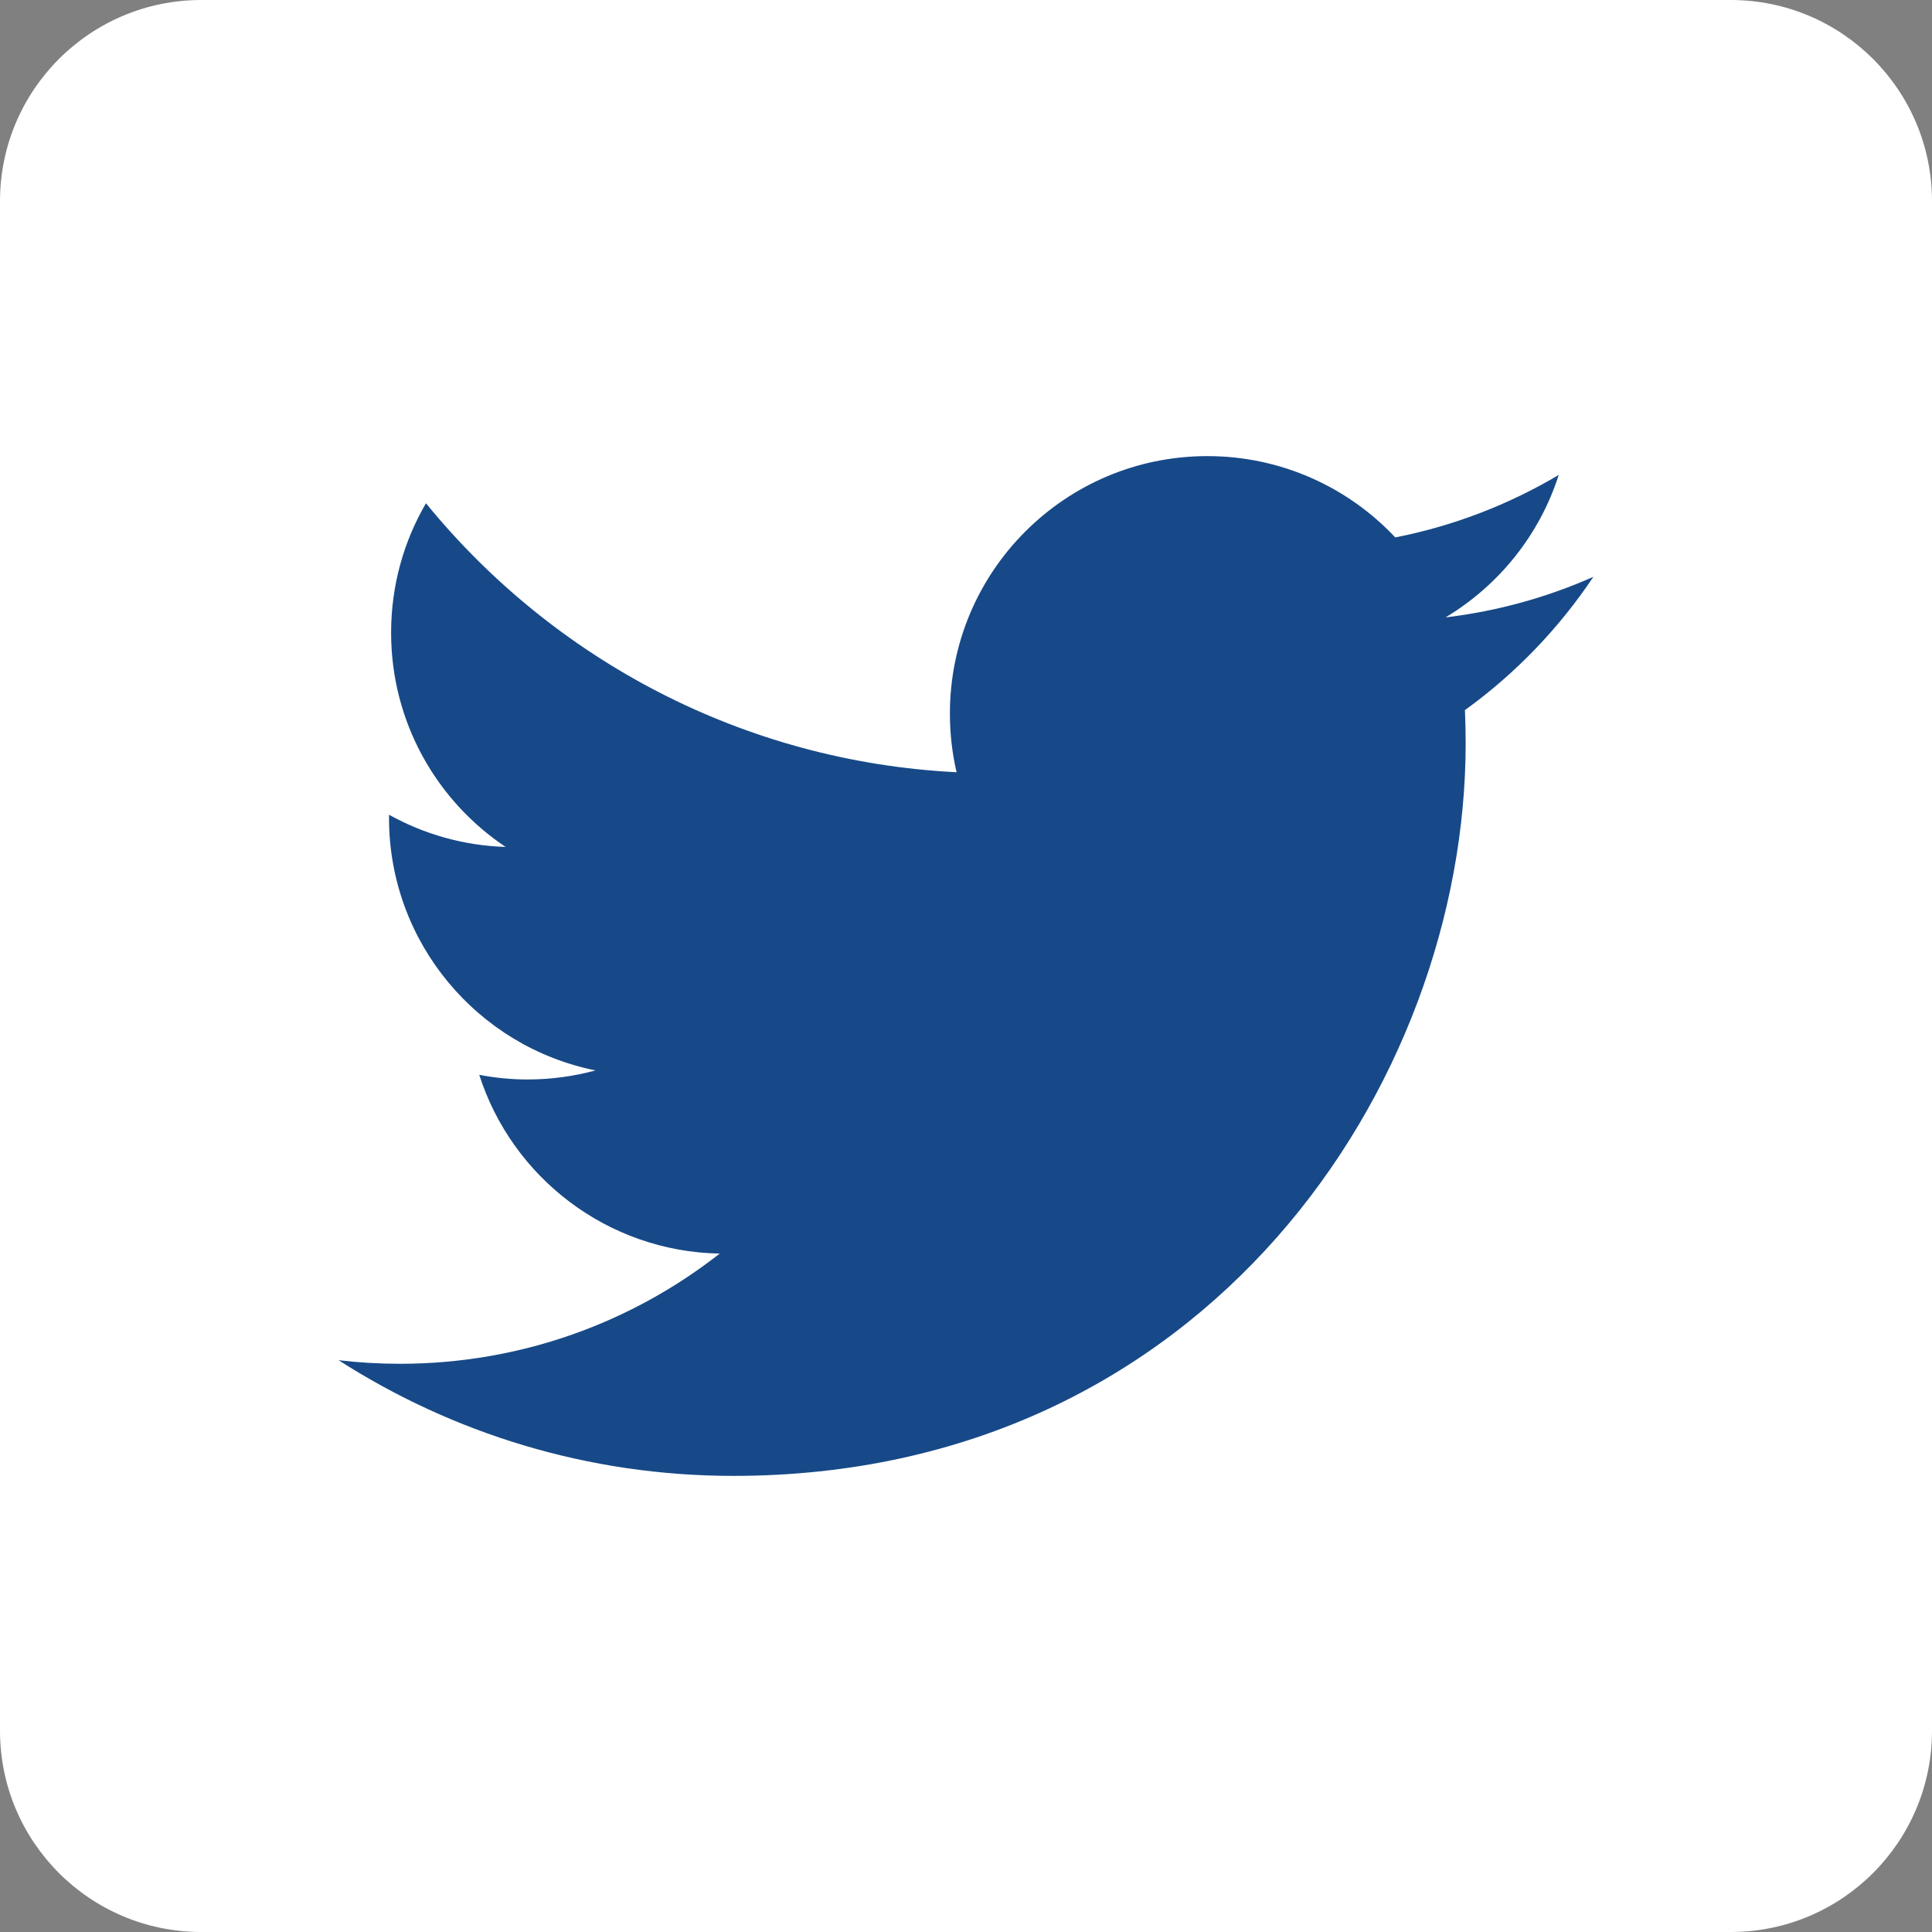 <svg width="48" height="48" viewBox="0 0 48 48" fill="none" xmlns="http://www.w3.org/2000/svg">
<rect x="0" y="0" width="48" height="48" fill="#808080" stroke="none"/>
<path d="M0 5C0 2.239 2.239 0 5 0H43C45.761 0 48 2.239 48 5V43C48 45.761 45.761 48 43 48H5C2.239 48 0 45.761 0 43V5Z" fill="white"/>
<path d="M8.412 33.794C11.242 35.609 14.604 36.668 18.217 36.668C29.981 36.668 36.414 26.922 36.414 18.47C36.414 18.193 36.408 17.917 36.396 17.642C37.646 16.741 38.73 15.614 39.587 14.331C38.44 14.84 37.208 15.184 35.914 15.339C37.234 14.547 38.249 13.294 38.726 11.8C37.49 12.533 36.121 13.066 34.665 13.352C33.498 12.109 31.836 11.332 29.996 11.332C26.464 11.332 23.6 14.196 23.6 17.728C23.6 18.229 23.657 18.718 23.766 19.186C18.451 18.919 13.738 16.373 10.583 12.503C10.032 13.448 9.717 14.546 9.717 15.719C9.717 17.938 10.846 19.895 12.562 21.042C11.513 21.009 10.527 20.721 9.665 20.242C9.665 20.269 9.665 20.296 9.665 20.323C9.665 23.421 11.87 26.007 14.795 26.594C14.259 26.74 13.693 26.819 13.11 26.819C12.698 26.819 12.297 26.779 11.907 26.704C12.72 29.245 15.083 31.094 17.881 31.145C15.693 32.861 12.934 33.883 9.938 33.883C9.422 33.883 8.912 33.853 8.412 33.794Z" fill="#174988"/>
</svg>
